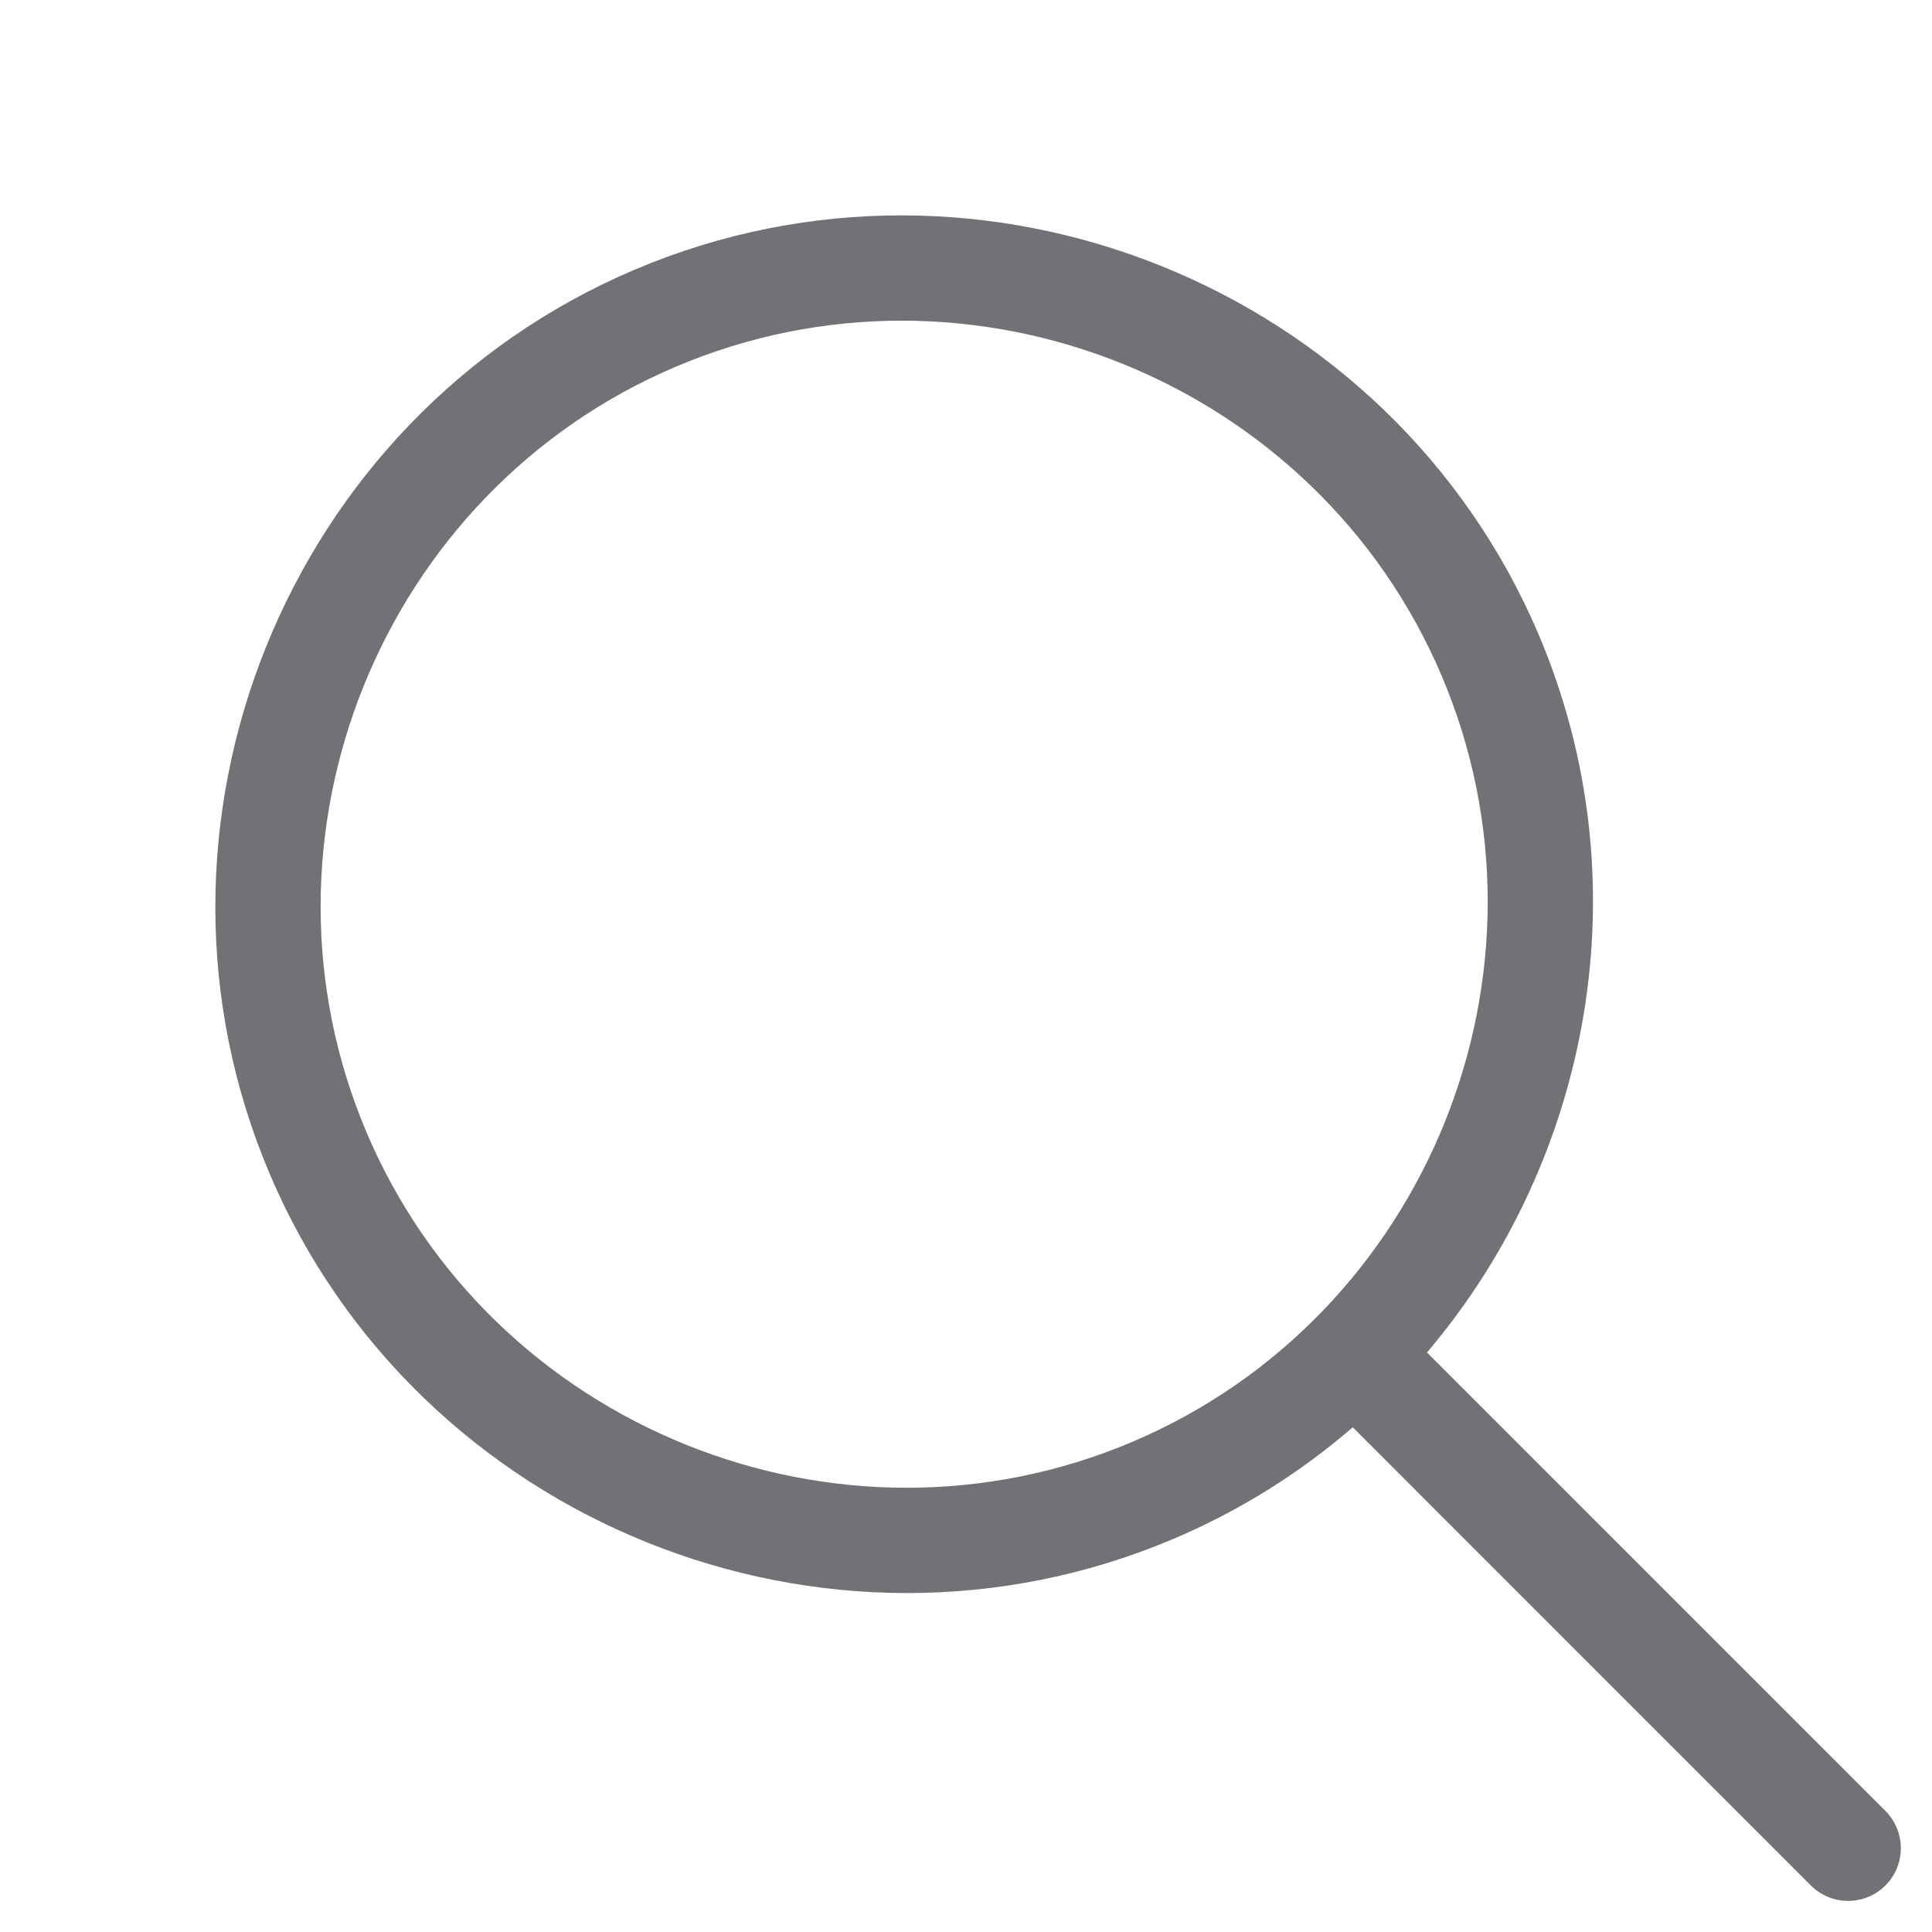 <?xml version="1.0" encoding="UTF-8" standalone="no"?>
<!DOCTYPE svg PUBLIC "-//W3C//DTD SVG 1.1//EN" "http://www.w3.org/Graphics/SVG/1.1/DTD/svg11.dtd">
<svg width="55px" height="55px" version="1.1" xmlns="http://www.w3.org/2000/svg" xmlns:xlink="http://www.w3.org/1999/xlink" xml:space="preserve" xmlns:serif="http://www.serif.com/" style="fill-rule:evenodd;clip-rule:evenodd;stroke-linejoin:round;stroke-miterlimit:2;">
    <g id="ProcessSteps-Search" fill="#707276">
        <path d="M38.51,40.632L51.552,53.676C52.138,54.261 53.088,54.261 53.674,53.676C54.259,53.09 54.259,52.14 53.674,51.554L40.623,38.502C45.294,33.006 46.794,25.104 43.802,18.065C39.591,8.156 27.972,3.467 18.063,7.679C8.155,11.889 3.467,23.507 7.677,33.415C7.677,33.416 7.677,33.417 7.677,33.417C11.889,43.326 23.507,48.015 33.416,43.804C35.315,42.997 37.022,41.918 38.51,40.632ZM10.438,32.242C6.871,23.848 10.843,14.007 19.237,10.44C27.631,6.872 37.474,10.844 41.041,19.238C44.609,27.632 40.637,37.475 32.243,41.043C23.849,44.61 14.006,40.638 10.438,32.244C10.438,32.244 10.438,32.243 10.438,32.242Z"/>
    </g>
</svg>

